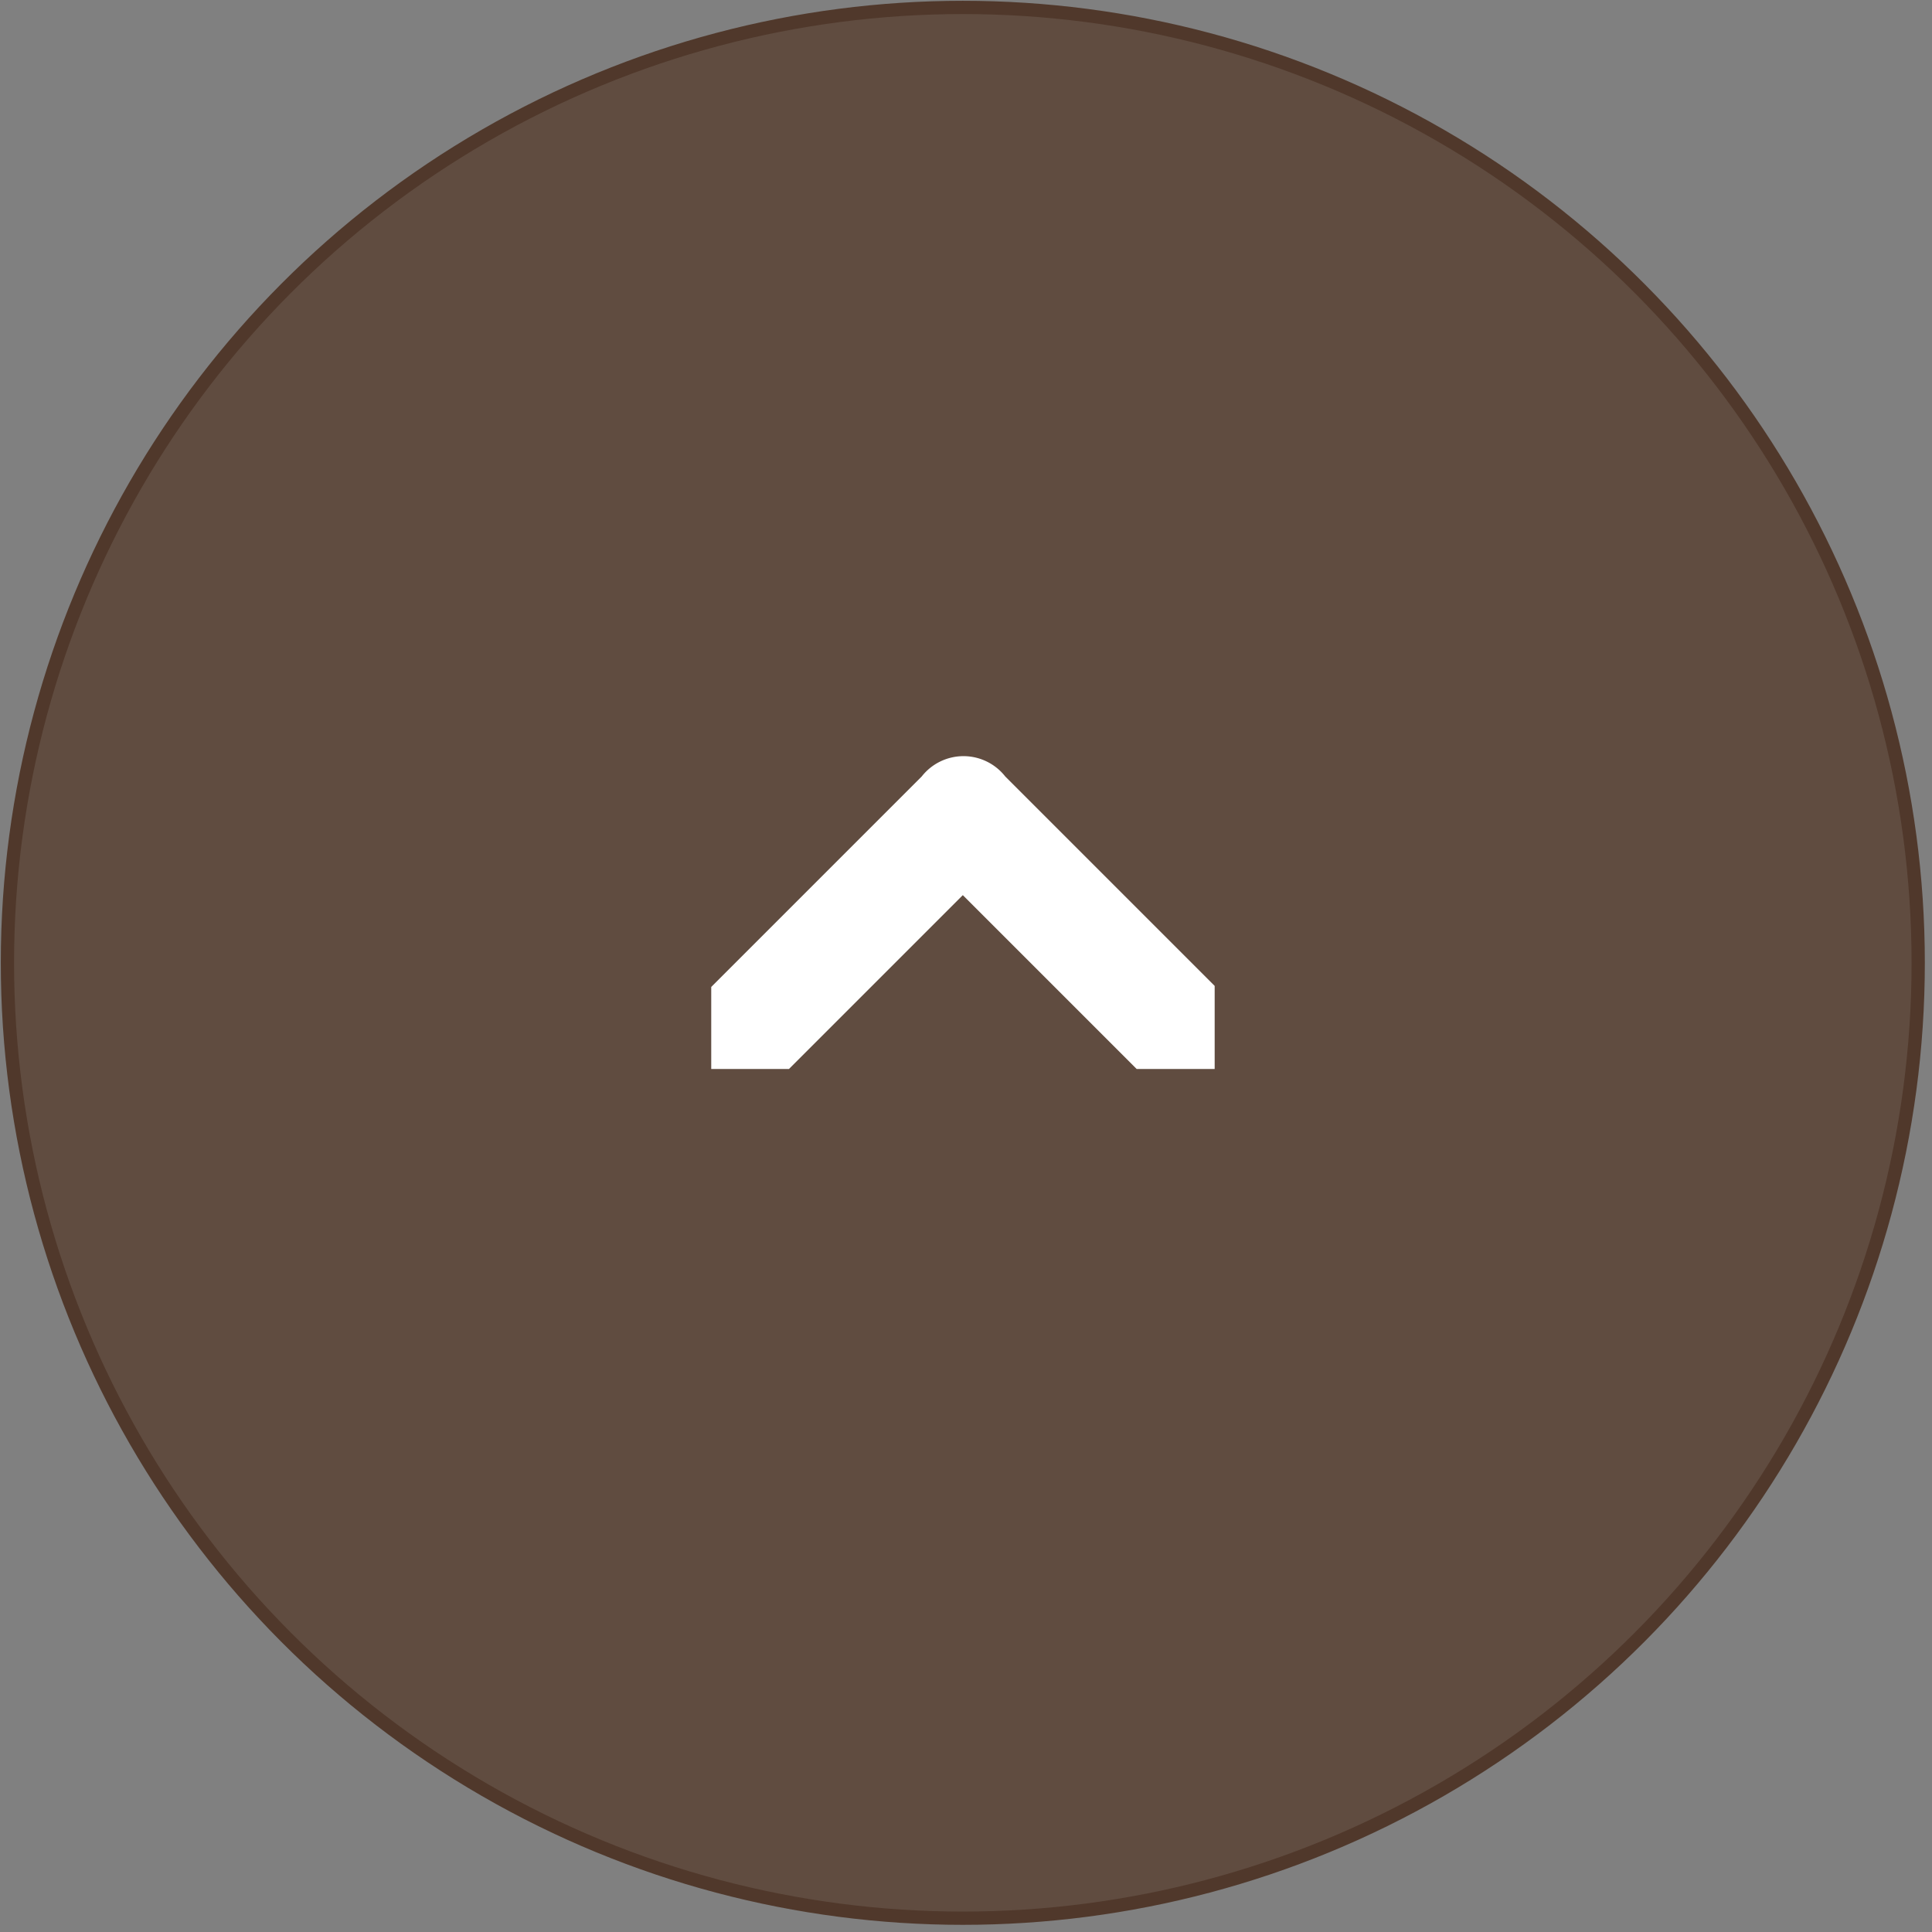 <svg data-name="gotop" xmlns="http://www.w3.org/2000/svg" viewBox="0 0 72.8 72.8" width="60" height="60"><rect x="0" y="0" width="72.8" height="72.8" fill="#808080" stroke="none"/><circle cx="36.28" cy="36.28" r="36" fill="#604c40" stroke="#50382b" stroke-miterlimit="10" stroke-width=".5"/><path d="M36.28 33.73l6.55 6.55h2.94v-3.13l-7.89-7.89a2 2 0 00-3.15 0l-7.93 7.93v3.09h2.93z" fill="#fff"/></svg>